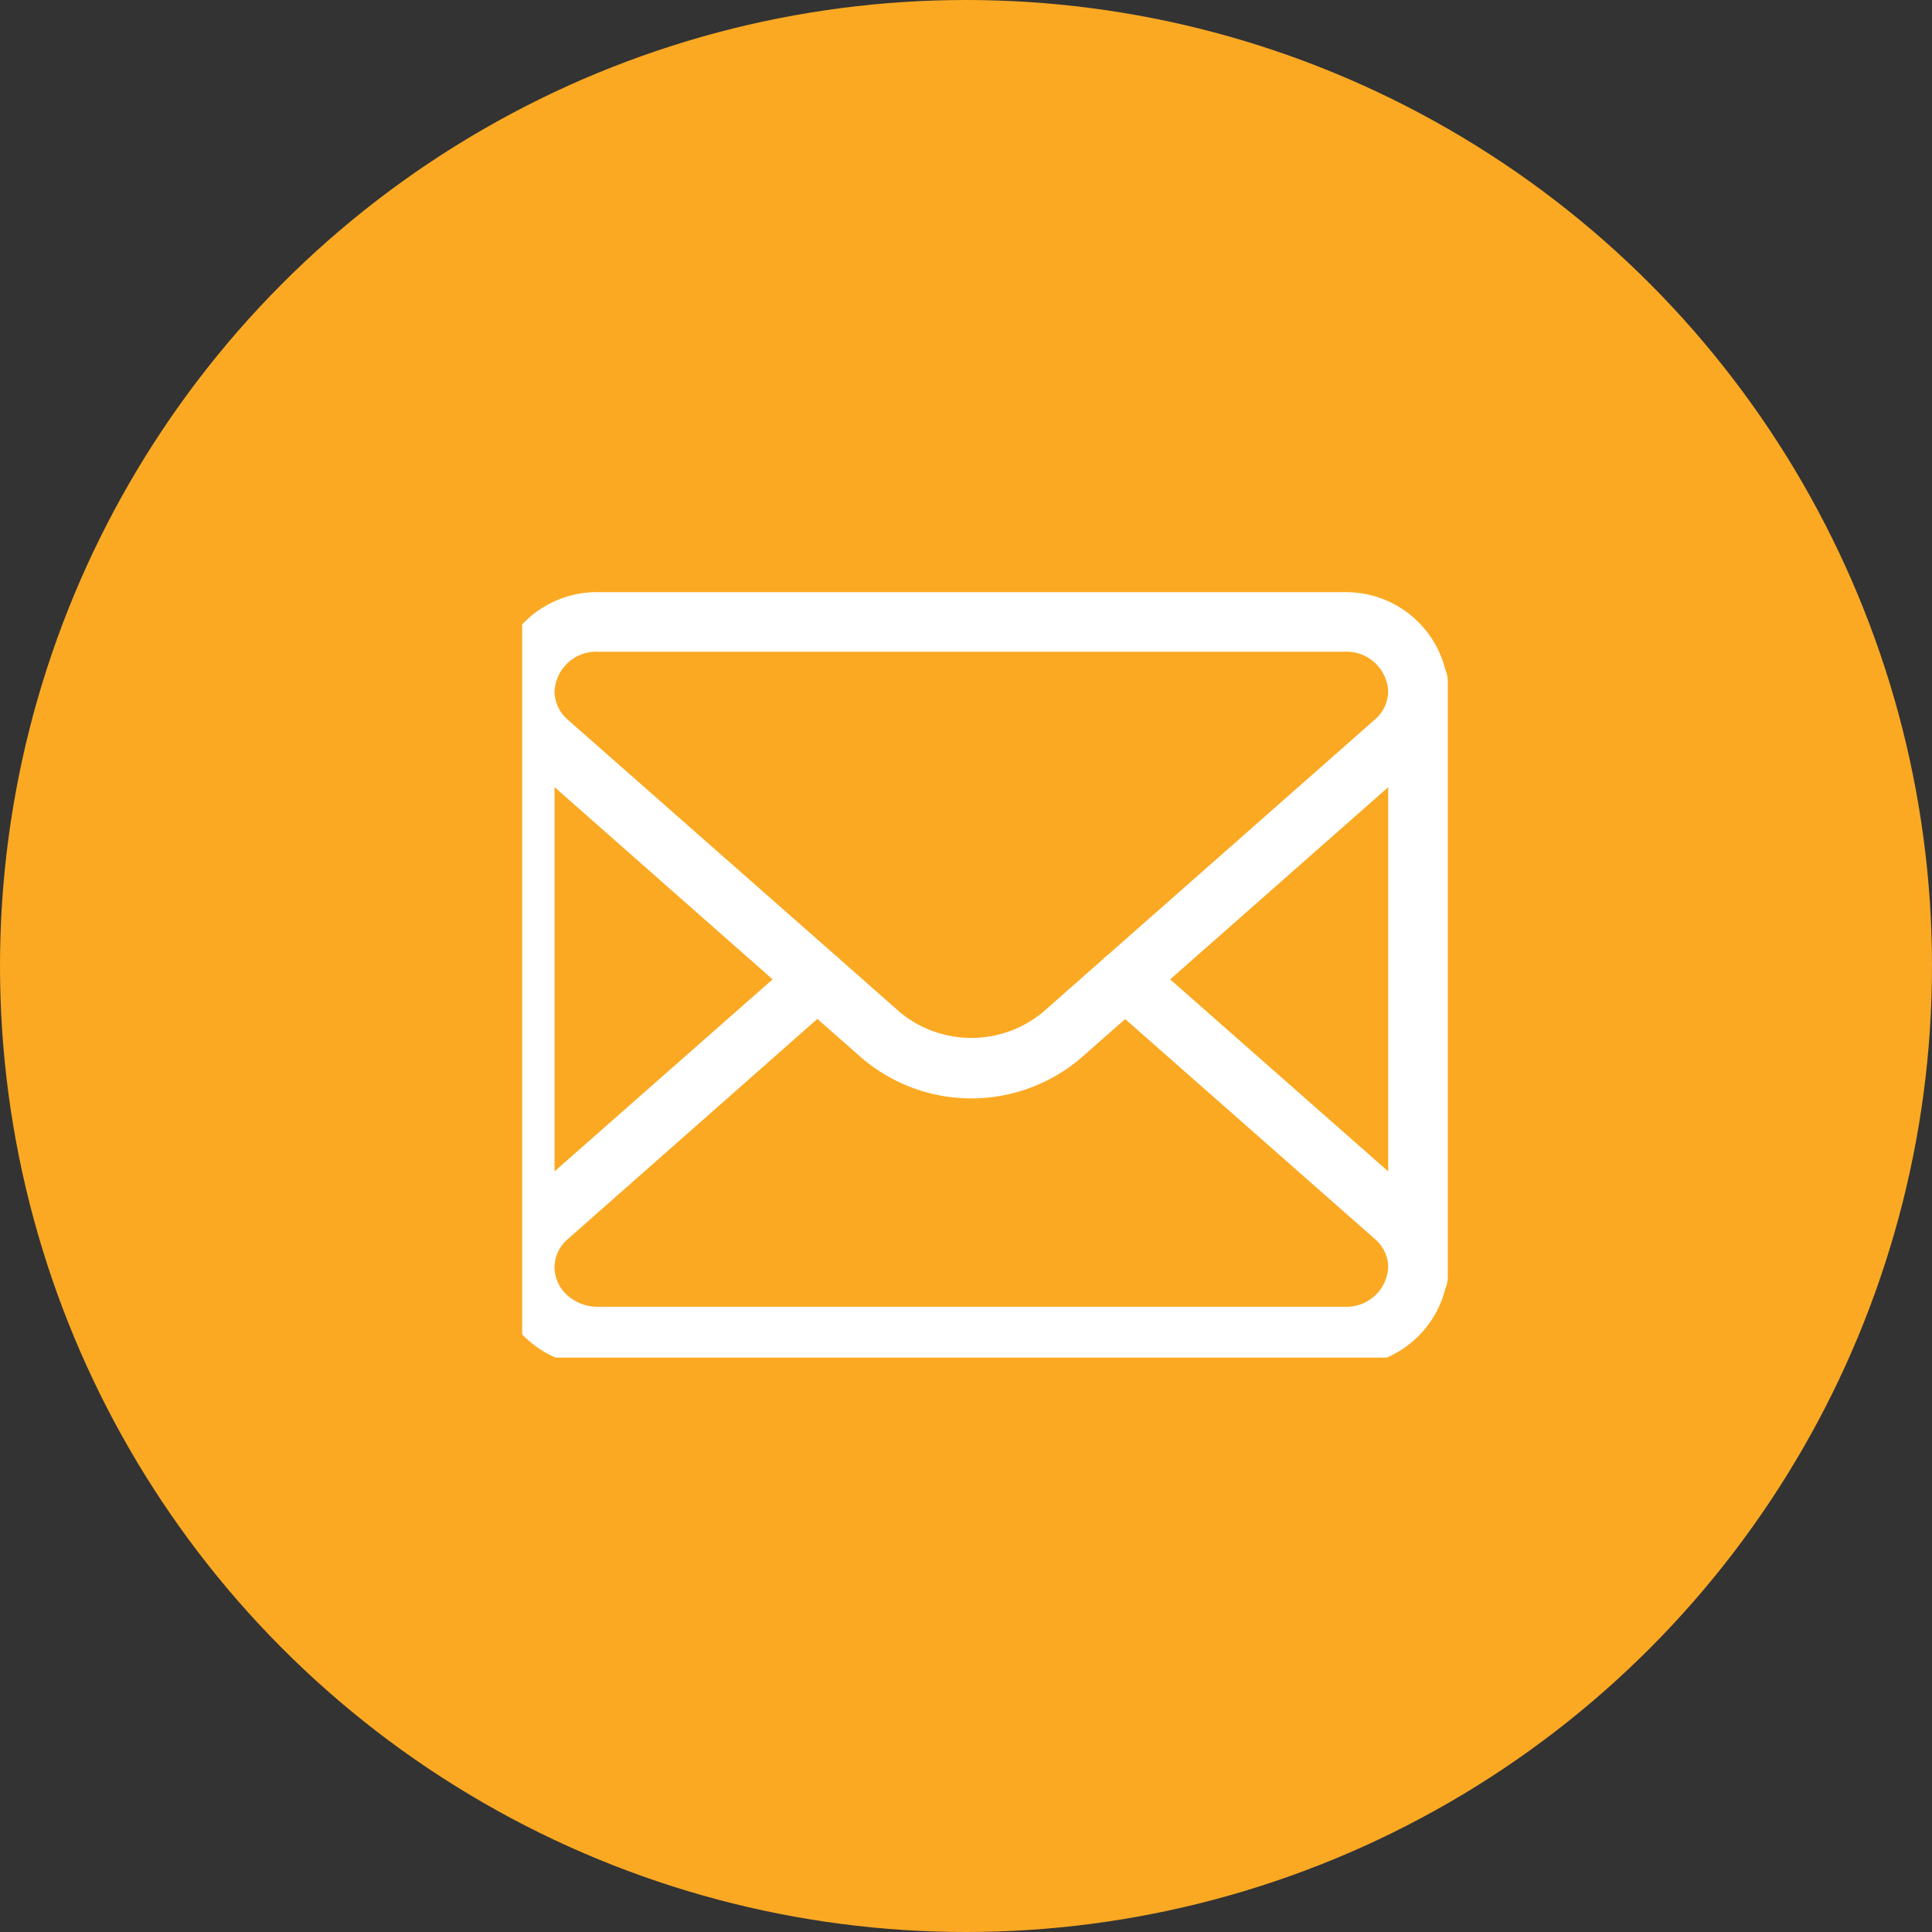 <svg xmlns="http://www.w3.org/2000/svg" xmlns:xlink="http://www.w3.org/1999/xlink" width="37" height="37" viewBox="0 0 37 37">
  <rect x="0" y="0" width="37" height="37" fill="#333333" stroke="none"/>
  <defs>
    <clipPath id="clip-path">
      <rect id="Rectangle_1" data-name="Rectangle 1" width="18" height="15" transform="translate(0.255 -0.372)" fill="#fff"/>
    </clipPath>
  </defs>
  <g id="email" transform="translate(-0.392 0.006)">
    <circle id="Ellipse_1" data-name="Ellipse 1" cx="18.5" cy="18.5" r="18.5" transform="translate(0.392 -0.006)" fill="#fba923"/>
    <g id="Group_2" data-name="Group 2" transform="translate(10.137 11.366)">
      <g id="Group_1" data-name="Group 1" transform="translate(0 0)" clip-path="url(#clip-path)">
        <path id="Path_1" data-name="Path 1" d="M16.273,14.825H1.973A2,2,0,0,1,.587,14.28a1.876,1.876,0,0,1-.541-.942A.565.565,0,0,1,0,13.115V1.711a.568.568,0,0,1,.047-.226A1.96,1.96,0,0,1,1.973,0h14.3A1.96,1.96,0,0,1,18.2,1.484a.568.568,0,0,1,.047.226v11.4a.568.568,0,0,1-.046.224,1.96,1.96,0,0,1-1.927,1.486M1.14,12.932a.723.723,0,0,0,.234.523.872.872,0,0,0,.6.23h14.3a.8.8,0,0,0,.832-.753.715.715,0,0,0-.252-.542L12.068,8.175l-.826.728A3.233,3.233,0,0,1,7,8.9l-.826-.728L1.392,12.391a.715.715,0,0,0-.252.542m0-9.2v7.359L5.316,7.415ZM12.93,7.415l4.176,3.678V3.734ZM6.6,7.026,7.758,8.047a2.148,2.148,0,0,0,2.73,0l1.159-1.022a.57.57,0,0,1,.089-.078l5.118-4.511a.726.726,0,0,0,.252-.541.8.8,0,0,0-.832-.755H1.973A.8.8,0,0,0,1.14,1.9a.727.727,0,0,0,.252.541L6.511,6.948a.57.57,0,0,1,.089.078" transform="translate(-0.265 -0.031)" fill="#fff"/>
      </g>
    </g>
  </g>
</svg>
